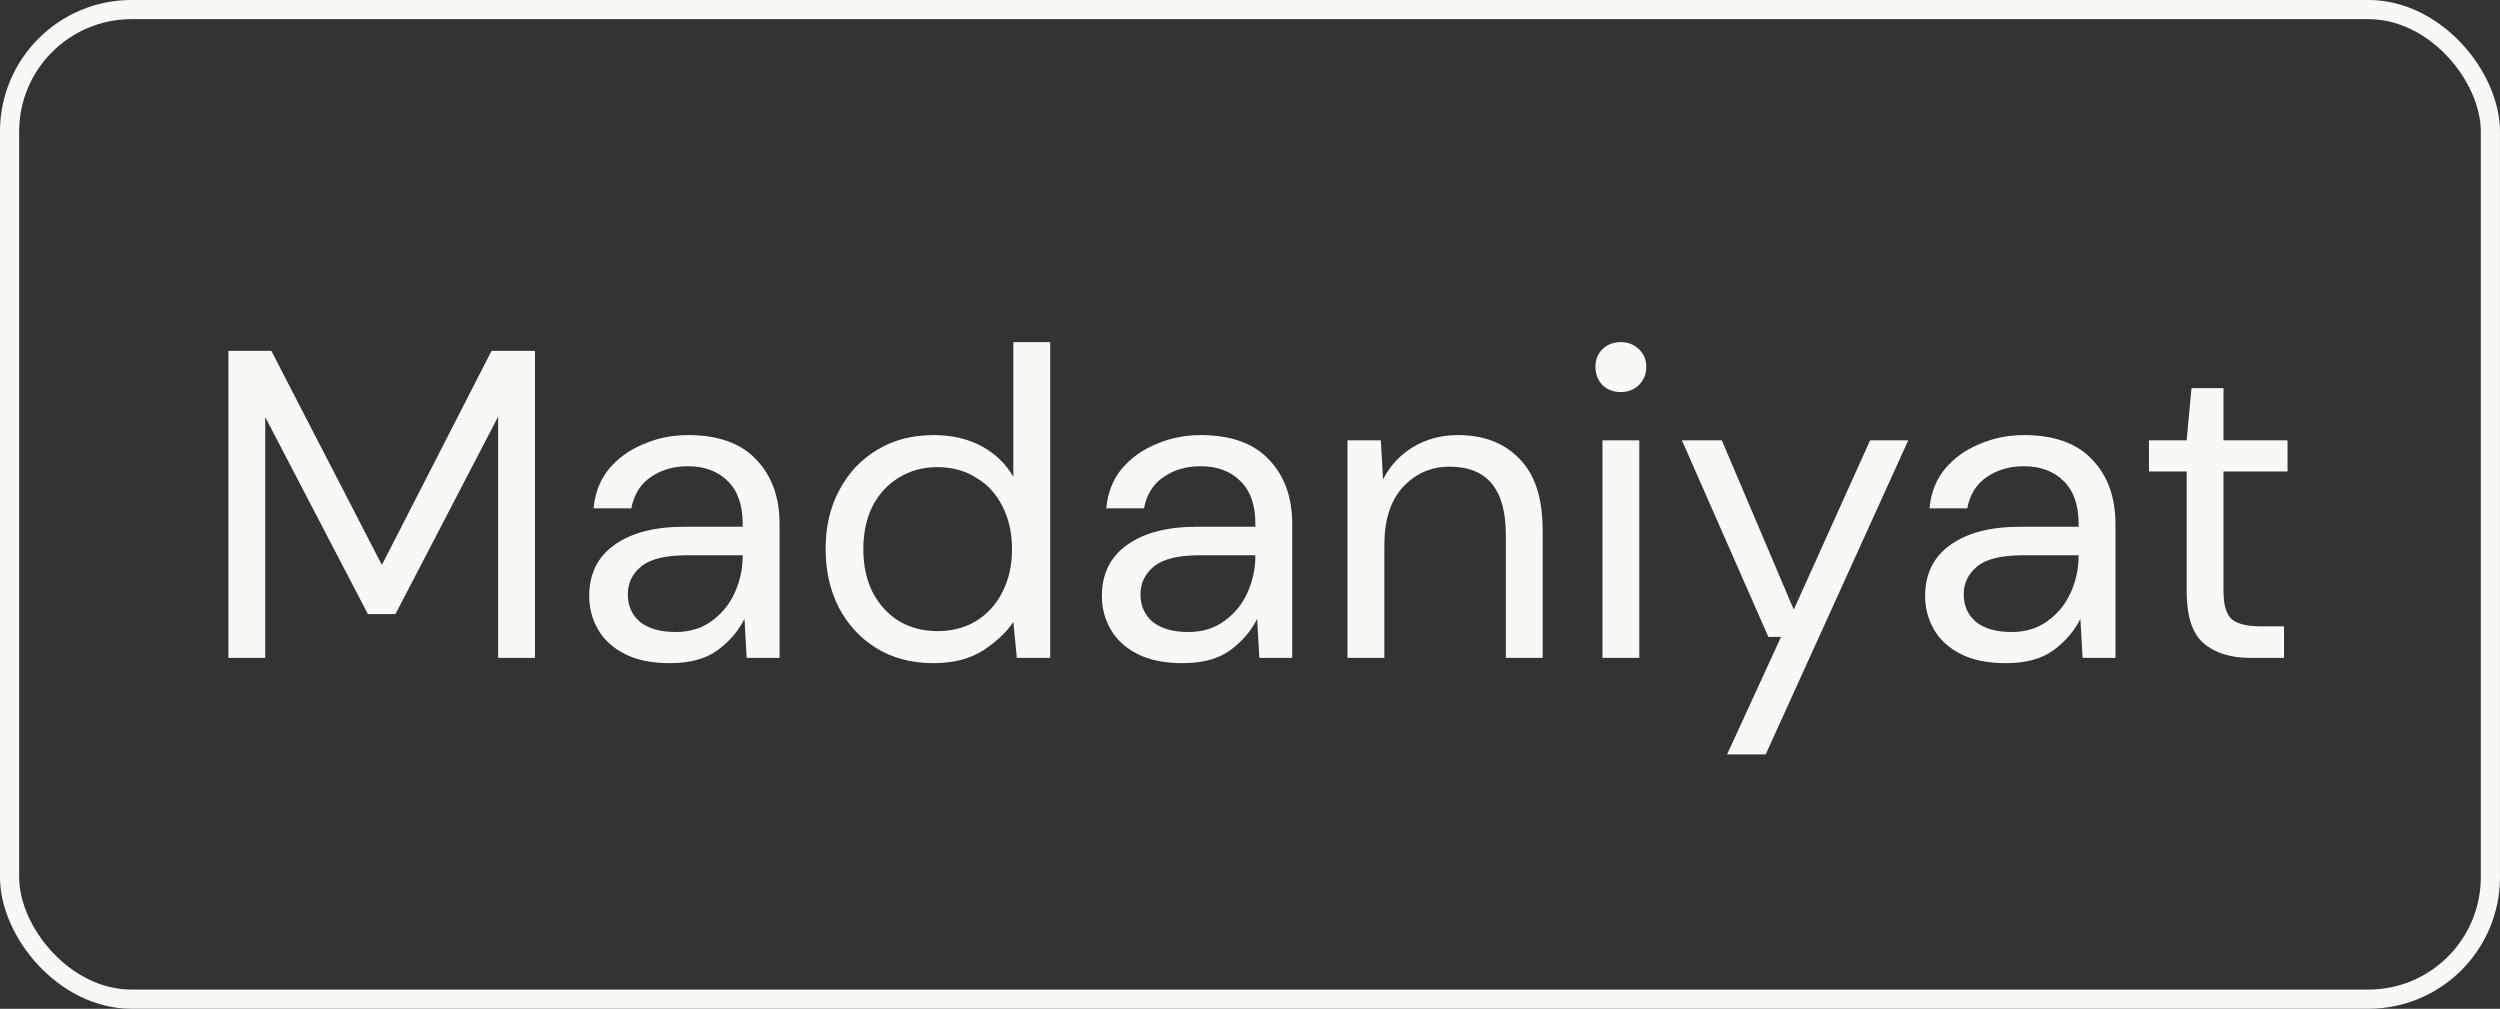 <?xml version="1.0" encoding="UTF-8"?> <svg xmlns="http://www.w3.org/2000/svg" width="57" height="23" viewBox="0 0 57 23" fill="none"><rect x="0" y="0" width="57" height="23" fill="#333333" stroke="none"/><rect x="0.218" y="0.218" width="56.563" height="22.563" rx="2.782" stroke="#F8F8F5" stroke-width="0.437"></rect><path d="M5.207 15V8H6.187L8.707 12.88L11.207 8H12.197V15H11.357V9.5L9.017 14H8.387L6.047 9.51V15H5.207ZM15.274 15.12C14.86 15.12 14.517 15.05 14.244 14.91C13.97 14.77 13.767 14.583 13.634 14.35C13.5 14.117 13.434 13.863 13.434 13.59C13.434 13.083 13.627 12.693 14.014 12.42C14.4 12.147 14.927 12.01 15.594 12.01H16.934V11.95C16.934 11.517 16.82 11.19 16.594 10.97C16.367 10.743 16.064 10.63 15.684 10.63C15.357 10.63 15.074 10.713 14.834 10.88C14.6 11.04 14.454 11.277 14.394 11.59H13.534C13.567 11.23 13.687 10.927 13.894 10.68C14.107 10.433 14.37 10.247 14.684 10.12C14.997 9.987 15.33 9.92 15.684 9.92C16.377 9.92 16.897 10.107 17.244 10.48C17.597 10.847 17.774 11.337 17.774 11.95V15H17.024L16.974 14.11C16.834 14.39 16.627 14.63 16.354 14.83C16.087 15.023 15.727 15.12 15.274 15.12ZM15.404 14.41C15.724 14.41 15.997 14.327 16.224 14.16C16.457 13.993 16.634 13.777 16.754 13.51C16.874 13.243 16.934 12.963 16.934 12.67V12.66H15.664C15.17 12.66 14.82 12.747 14.614 12.92C14.414 13.087 14.314 13.297 14.314 13.55C14.314 13.81 14.407 14.02 14.594 14.18C14.787 14.333 15.057 14.41 15.404 14.41ZM21.284 15.12C20.79 15.12 20.357 15.007 19.984 14.78C19.617 14.553 19.33 14.243 19.124 13.85C18.924 13.457 18.824 13.01 18.824 12.51C18.824 12.01 18.927 11.567 19.134 11.18C19.34 10.787 19.627 10.48 19.994 10.26C20.36 10.033 20.794 9.92 21.294 9.92C21.7 9.92 22.06 10.003 22.374 10.17C22.687 10.337 22.93 10.57 23.104 10.87V7.8H23.944V15H23.184L23.104 14.18C22.944 14.42 22.714 14.637 22.414 14.83C22.114 15.023 21.737 15.12 21.284 15.12ZM21.374 14.39C21.707 14.39 22 14.313 22.254 14.16C22.514 14 22.714 13.78 22.854 13.5C23 13.22 23.074 12.893 23.074 12.52C23.074 12.147 23 11.82 22.854 11.54C22.714 11.26 22.514 11.043 22.254 10.89C22 10.73 21.707 10.65 21.374 10.65C21.047 10.65 20.754 10.73 20.494 10.89C20.24 11.043 20.04 11.26 19.894 11.54C19.754 11.82 19.684 12.147 19.684 12.52C19.684 12.893 19.754 13.22 19.894 13.5C20.04 13.78 20.24 14 20.494 14.16C20.754 14.313 21.047 14.39 21.374 14.39ZM26.963 15.12C26.55 15.12 26.206 15.05 25.933 14.91C25.66 14.77 25.456 14.583 25.323 14.35C25.19 14.117 25.123 13.863 25.123 13.59C25.123 13.083 25.316 12.693 25.703 12.42C26.09 12.147 26.616 12.01 27.283 12.01H28.623V11.95C28.623 11.517 28.51 11.19 28.283 10.97C28.056 10.743 27.753 10.63 27.373 10.63C27.046 10.63 26.763 10.713 26.523 10.88C26.29 11.04 26.143 11.277 26.083 11.59H25.223C25.256 11.23 25.376 10.927 25.583 10.68C25.796 10.433 26.06 10.247 26.373 10.12C26.686 9.987 27.02 9.92 27.373 9.92C28.066 9.92 28.586 10.107 28.933 10.48C29.286 10.847 29.463 11.337 29.463 11.95V15H28.713L28.663 14.11C28.523 14.39 28.316 14.63 28.043 14.83C27.776 15.023 27.416 15.12 26.963 15.12ZM27.093 14.41C27.413 14.41 27.686 14.327 27.913 14.16C28.146 13.993 28.323 13.777 28.443 13.51C28.563 13.243 28.623 12.963 28.623 12.67V12.66H27.353C26.86 12.66 26.51 12.747 26.303 12.92C26.103 13.087 26.003 13.297 26.003 13.55C26.003 13.81 26.096 14.02 26.283 14.18C26.476 14.333 26.746 14.41 27.093 14.41ZM30.723 15V10.04H31.483L31.533 10.93C31.693 10.617 31.923 10.37 32.223 10.19C32.523 10.01 32.863 9.92 33.243 9.92C33.83 9.92 34.297 10.1 34.643 10.46C34.996 10.813 35.173 11.36 35.173 12.1V15H34.333V12.19C34.333 11.157 33.907 10.64 33.053 10.64C32.627 10.64 32.27 10.797 31.983 11.11C31.703 11.417 31.563 11.857 31.563 12.43V15H30.723ZM36.956 8.94C36.789 8.94 36.649 8.887 36.536 8.78C36.429 8.667 36.376 8.527 36.376 8.36C36.376 8.2 36.429 8.067 36.536 7.96C36.649 7.853 36.789 7.8 36.956 7.8C37.116 7.8 37.252 7.853 37.366 7.96C37.479 8.067 37.536 8.2 37.536 8.36C37.536 8.527 37.479 8.667 37.366 8.78C37.252 8.887 37.116 8.94 36.956 8.94ZM36.536 15V10.04H37.376V15H36.536ZM39.378 17.2L40.608 14.52H40.318L38.348 10.04H39.258L40.898 13.9L42.638 10.04H43.508L40.258 17.2H39.378ZM45.733 15.12C45.319 15.12 44.976 15.05 44.703 14.91C44.429 14.77 44.226 14.583 44.093 14.35C43.959 14.117 43.893 13.863 43.893 13.59C43.893 13.083 44.086 12.693 44.473 12.42C44.859 12.147 45.386 12.01 46.053 12.01H47.393V11.95C47.393 11.517 47.279 11.19 47.053 10.97C46.826 10.743 46.523 10.63 46.143 10.63C45.816 10.63 45.533 10.713 45.293 10.88C45.059 11.04 44.913 11.277 44.853 11.59H43.993C44.026 11.23 44.146 10.927 44.353 10.68C44.566 10.433 44.829 10.247 45.143 10.12C45.456 9.987 45.789 9.92 46.143 9.92C46.836 9.92 47.356 10.107 47.703 10.48C48.056 10.847 48.233 11.337 48.233 11.95V15H47.483L47.433 14.11C47.293 14.39 47.086 14.63 46.813 14.83C46.546 15.023 46.186 15.12 45.733 15.12ZM45.863 14.41C46.183 14.41 46.456 14.327 46.683 14.16C46.916 13.993 47.093 13.777 47.213 13.51C47.333 13.243 47.393 12.963 47.393 12.67V12.66H46.123C45.629 12.66 45.279 12.747 45.073 12.92C44.873 13.087 44.773 13.297 44.773 13.55C44.773 13.81 44.866 14.02 45.053 14.18C45.246 14.333 45.516 14.41 45.863 14.41ZM51.316 15C50.863 15 50.506 14.89 50.246 14.67C49.986 14.45 49.856 14.053 49.856 13.48V10.75H48.996V10.04H49.856L49.966 8.85H50.696V10.04H52.156V10.75H50.696V13.48C50.696 13.793 50.759 14.007 50.886 14.12C51.013 14.227 51.236 14.28 51.556 14.28H52.076V15H51.316Z" fill="#F8F8F5"></path></svg> 